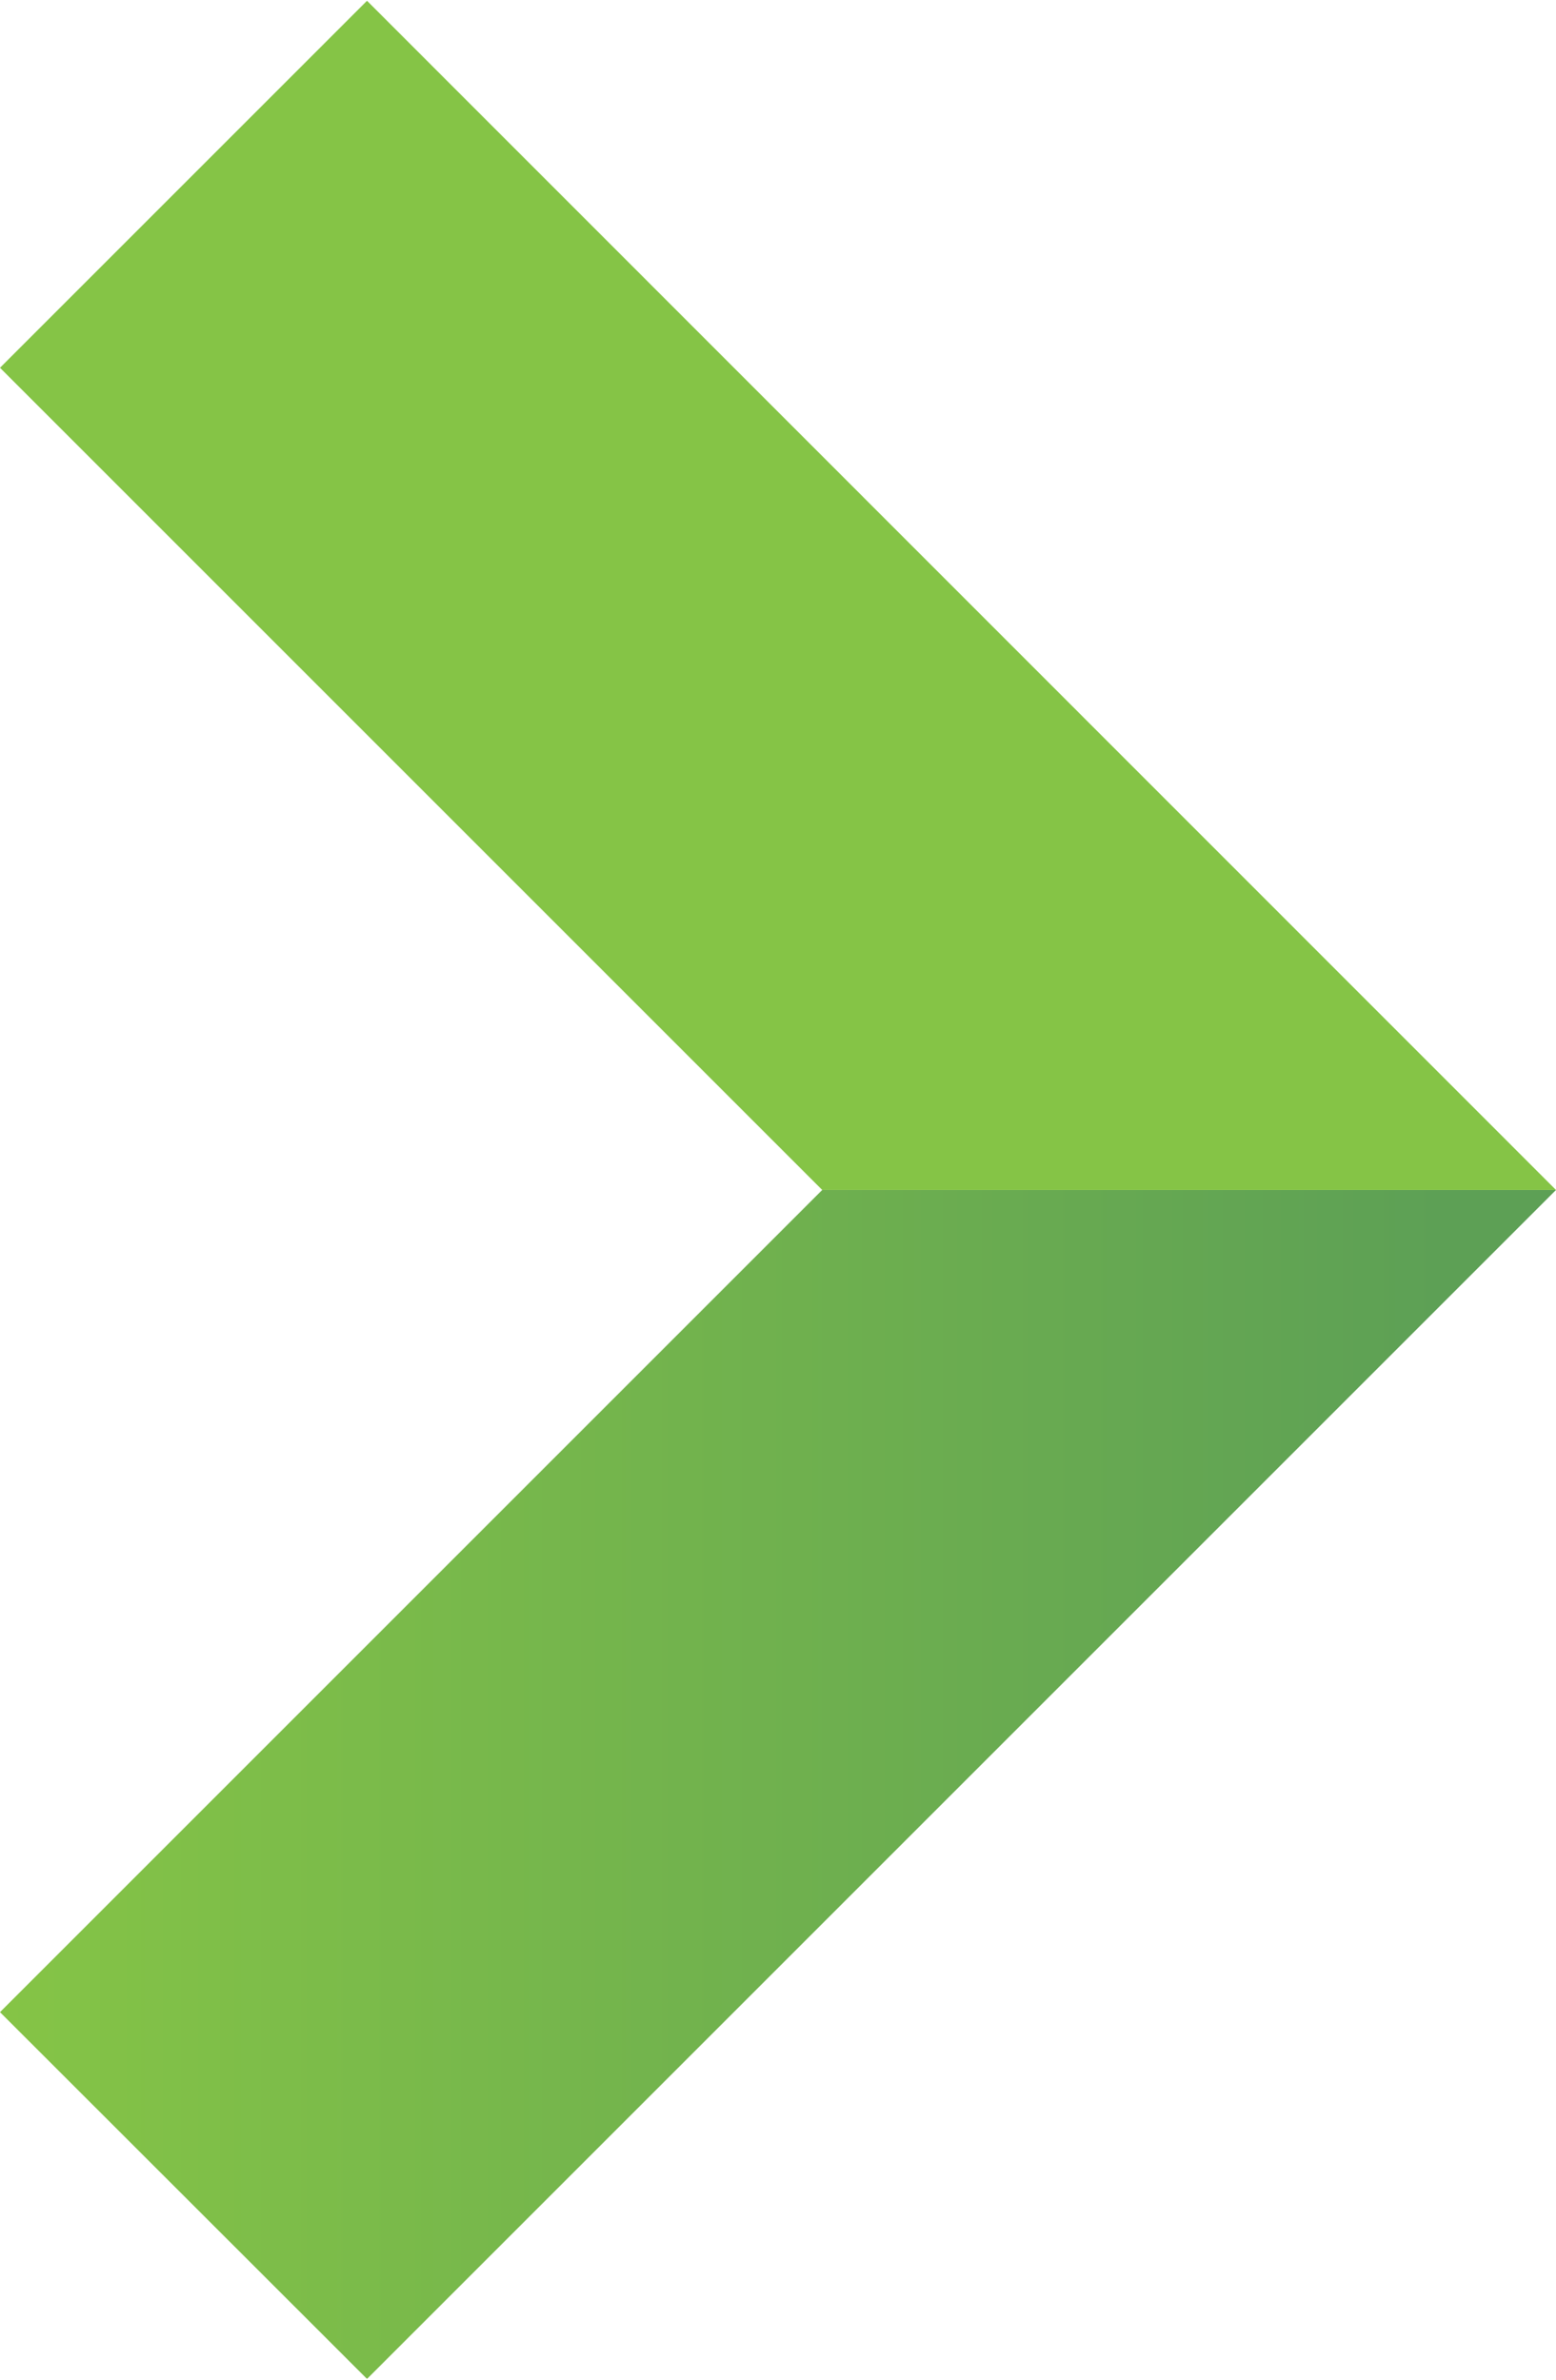 <?xml version="1.0" encoding="UTF-8"?><svg xmlns="http://www.w3.org/2000/svg" xmlns:xlink="http://www.w3.org/1999/xlink" id="Layer_165f8703f83515" viewBox="0 0 68.47 104.65" aria-hidden="true" width="68px" height="104px"><defs><linearGradient class="cerosgradient" data-cerosgradient="true" id="CerosGradient_iddb098b3b1" gradientUnits="userSpaceOnUse" x1="50%" y1="100%" x2="50%" y2="0%"><stop offset="0%" stop-color="#d1d1d1"/><stop offset="100%" stop-color="#d1d1d1"/></linearGradient><style>.cls-1-65f8703f83515{fill:url(#linear-gradient65f8703f83515);}.cls-1-65f8703f83515,.cls-2-65f8703f83515{stroke-width:0px;}.cls-2-65f8703f83515{fill:#85c446;}</style><linearGradient id="linear-gradient65f8703f83515" x1="0" y1="78.49" x2="63.52" y2="78.49" gradientUnits="userSpaceOnUse"><stop offset="0" stop-color="#85c446"/><stop offset="1" stop-color="#5da055"/></linearGradient></defs><polygon class="cls-1-65f8703f83515" points="68.47 52.33 36.18 52.33 0 88.51 16.15 104.65 68.47 52.33"/><polygon class="cls-2-65f8703f83515" points="68.47 52.33 16.15 0 0 16.15 36.18 52.33 68.47 52.33"/></svg>